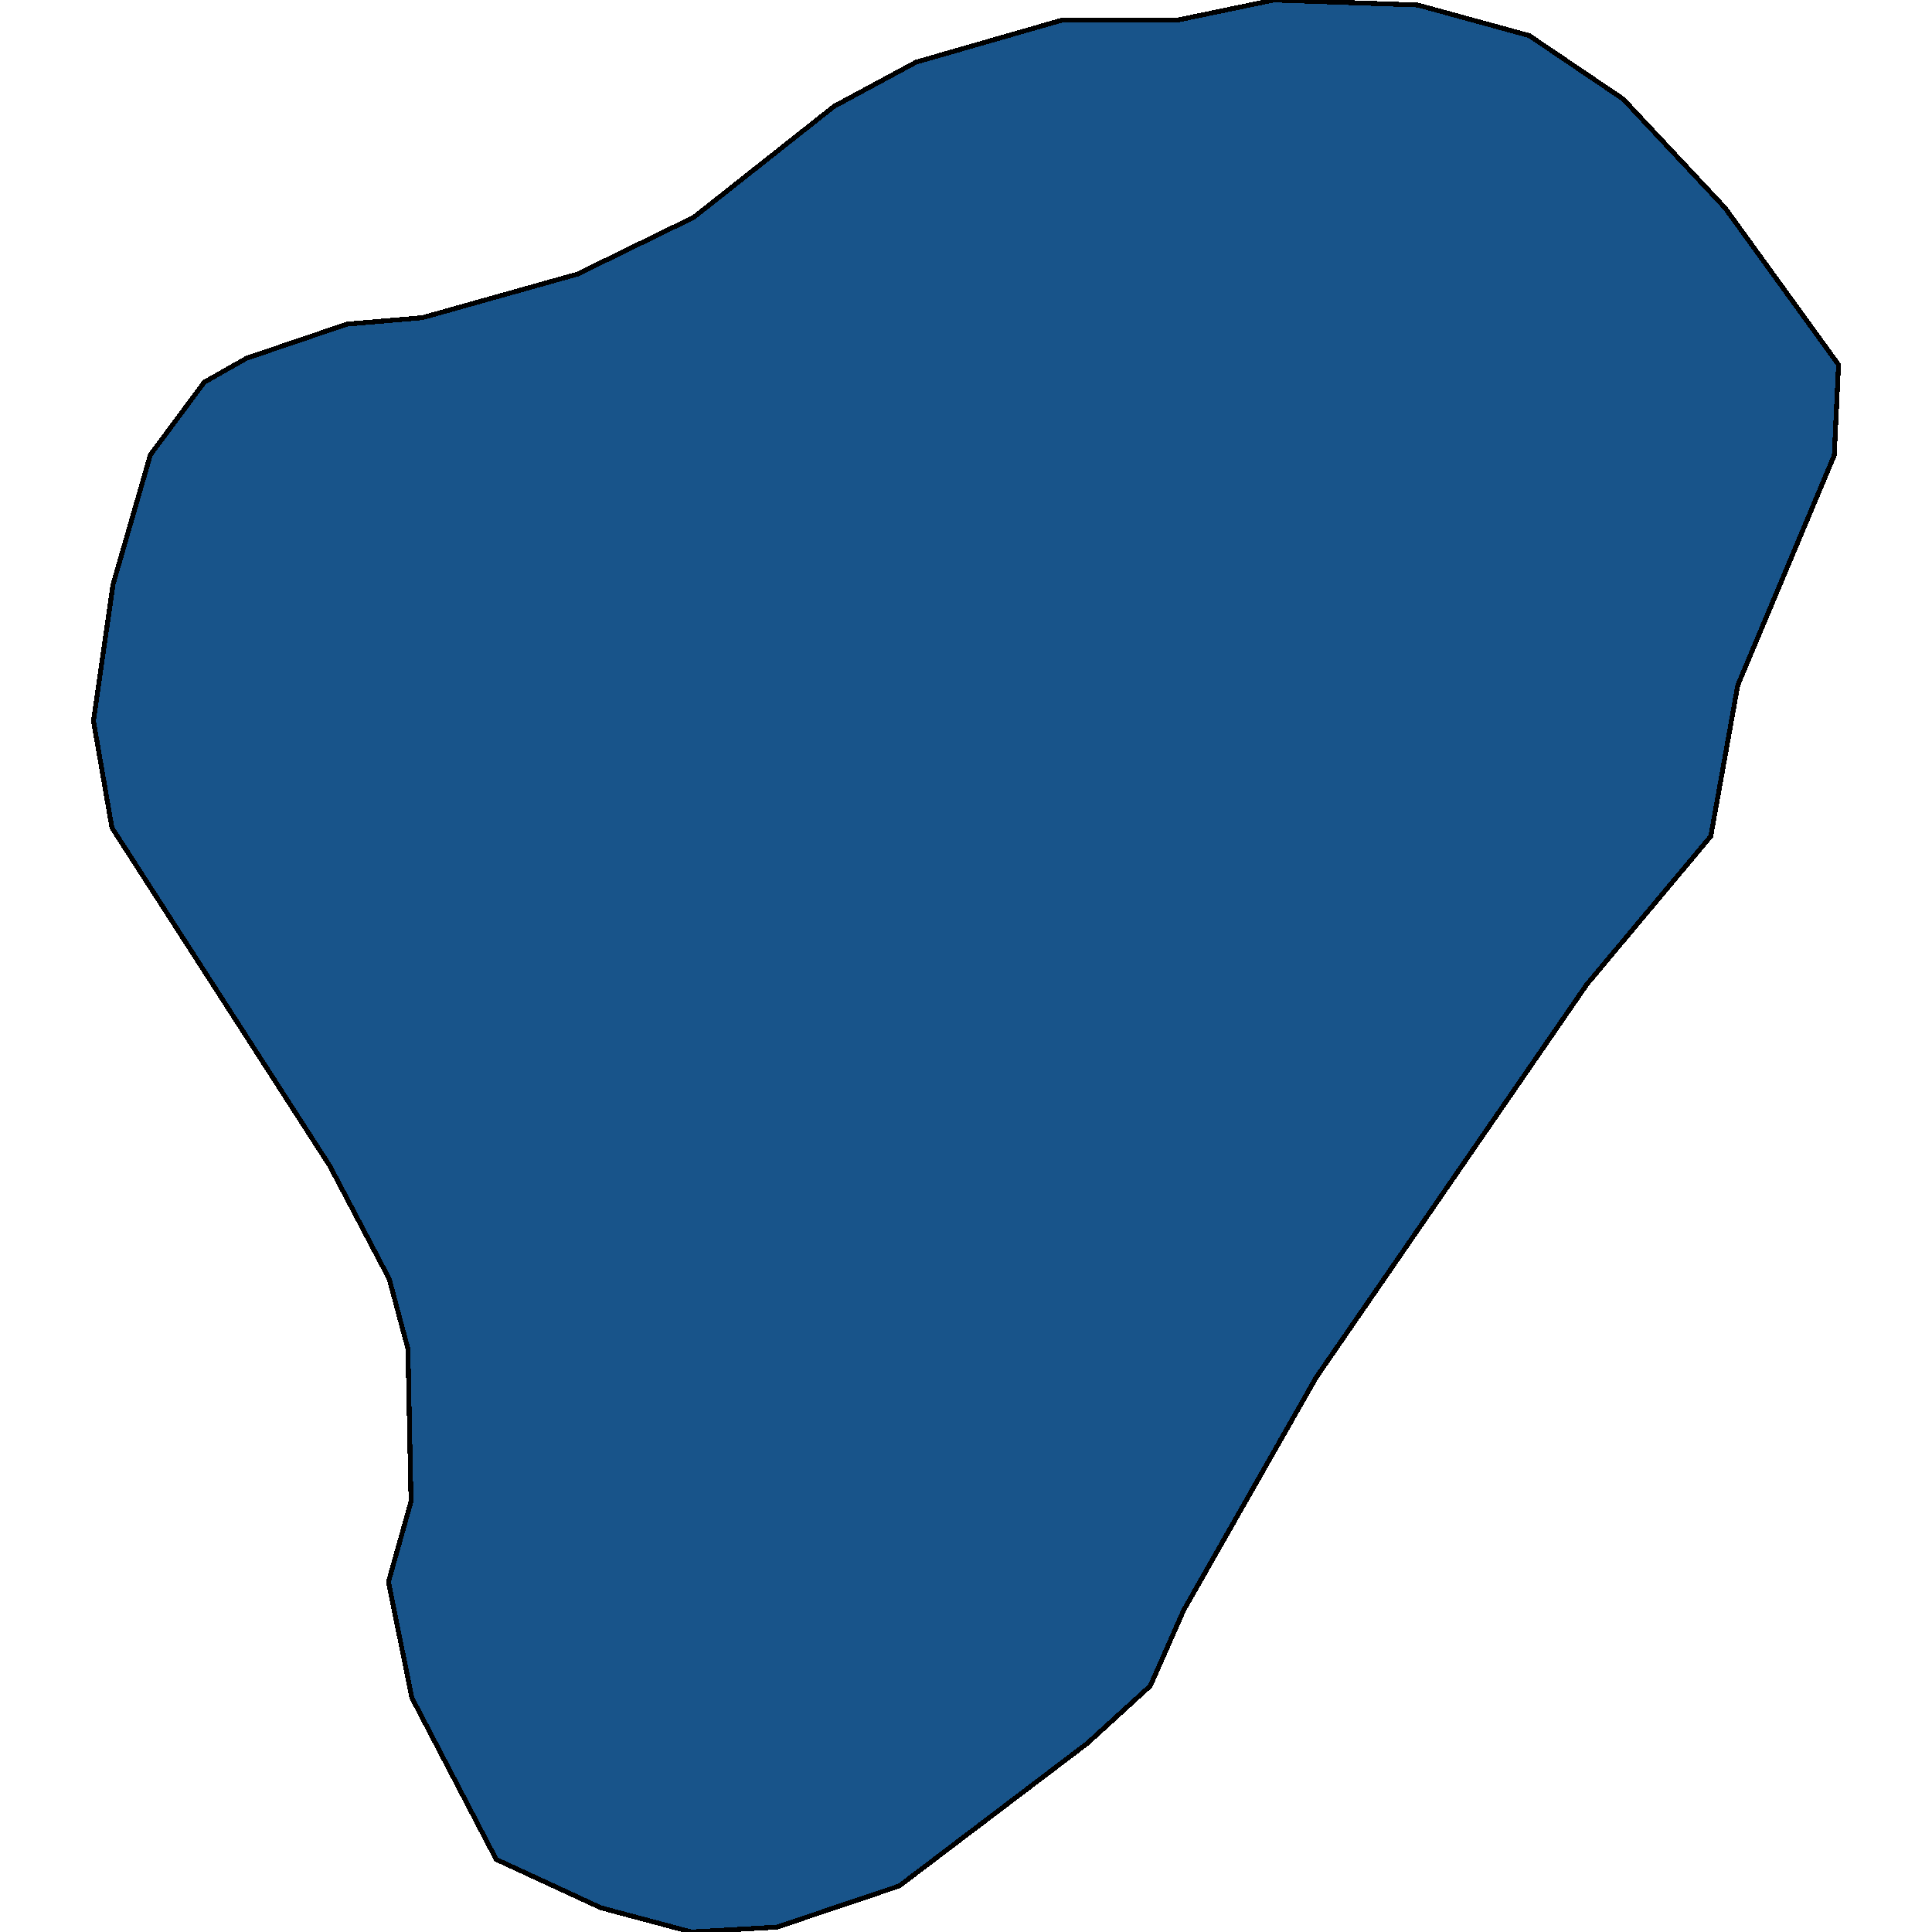 <svg xmlns="http://www.w3.org/2000/svg" width="400" height="400"><path style="stroke: black; fill: #18548a; shape-rendering: crispEdges; stroke-width: 1px;" d="M160.848,398.996L143.148,400L124.404,394.985L102.734,384.971L85.259,351.483L80.426,327.511L85.104,310.845L84.457,279.254L80.576,264.768L68.285,241.405L23.171,171.368L19.352,149.284L23.4,121.01L31.136,94.164L42.29,79.134L51.056,74.163L71.84,67.109L87.426,65.777L119.558,56.752L143.65,44.98L172.685,22.018L189.667,12.865L219.799,4.189L243.856,4.145L263.768,0L293.517,1.034L316.614,7.367L336.076,20.522L357.16,43.053L380.648,75.502L379.763,94.268L359.794,141.844L354.199,173.139L328.556,203.779L272.495,285.191L245.072,333.367L238.156,349.043L225.09,360.962L186.187,390.462Z"></path></svg>